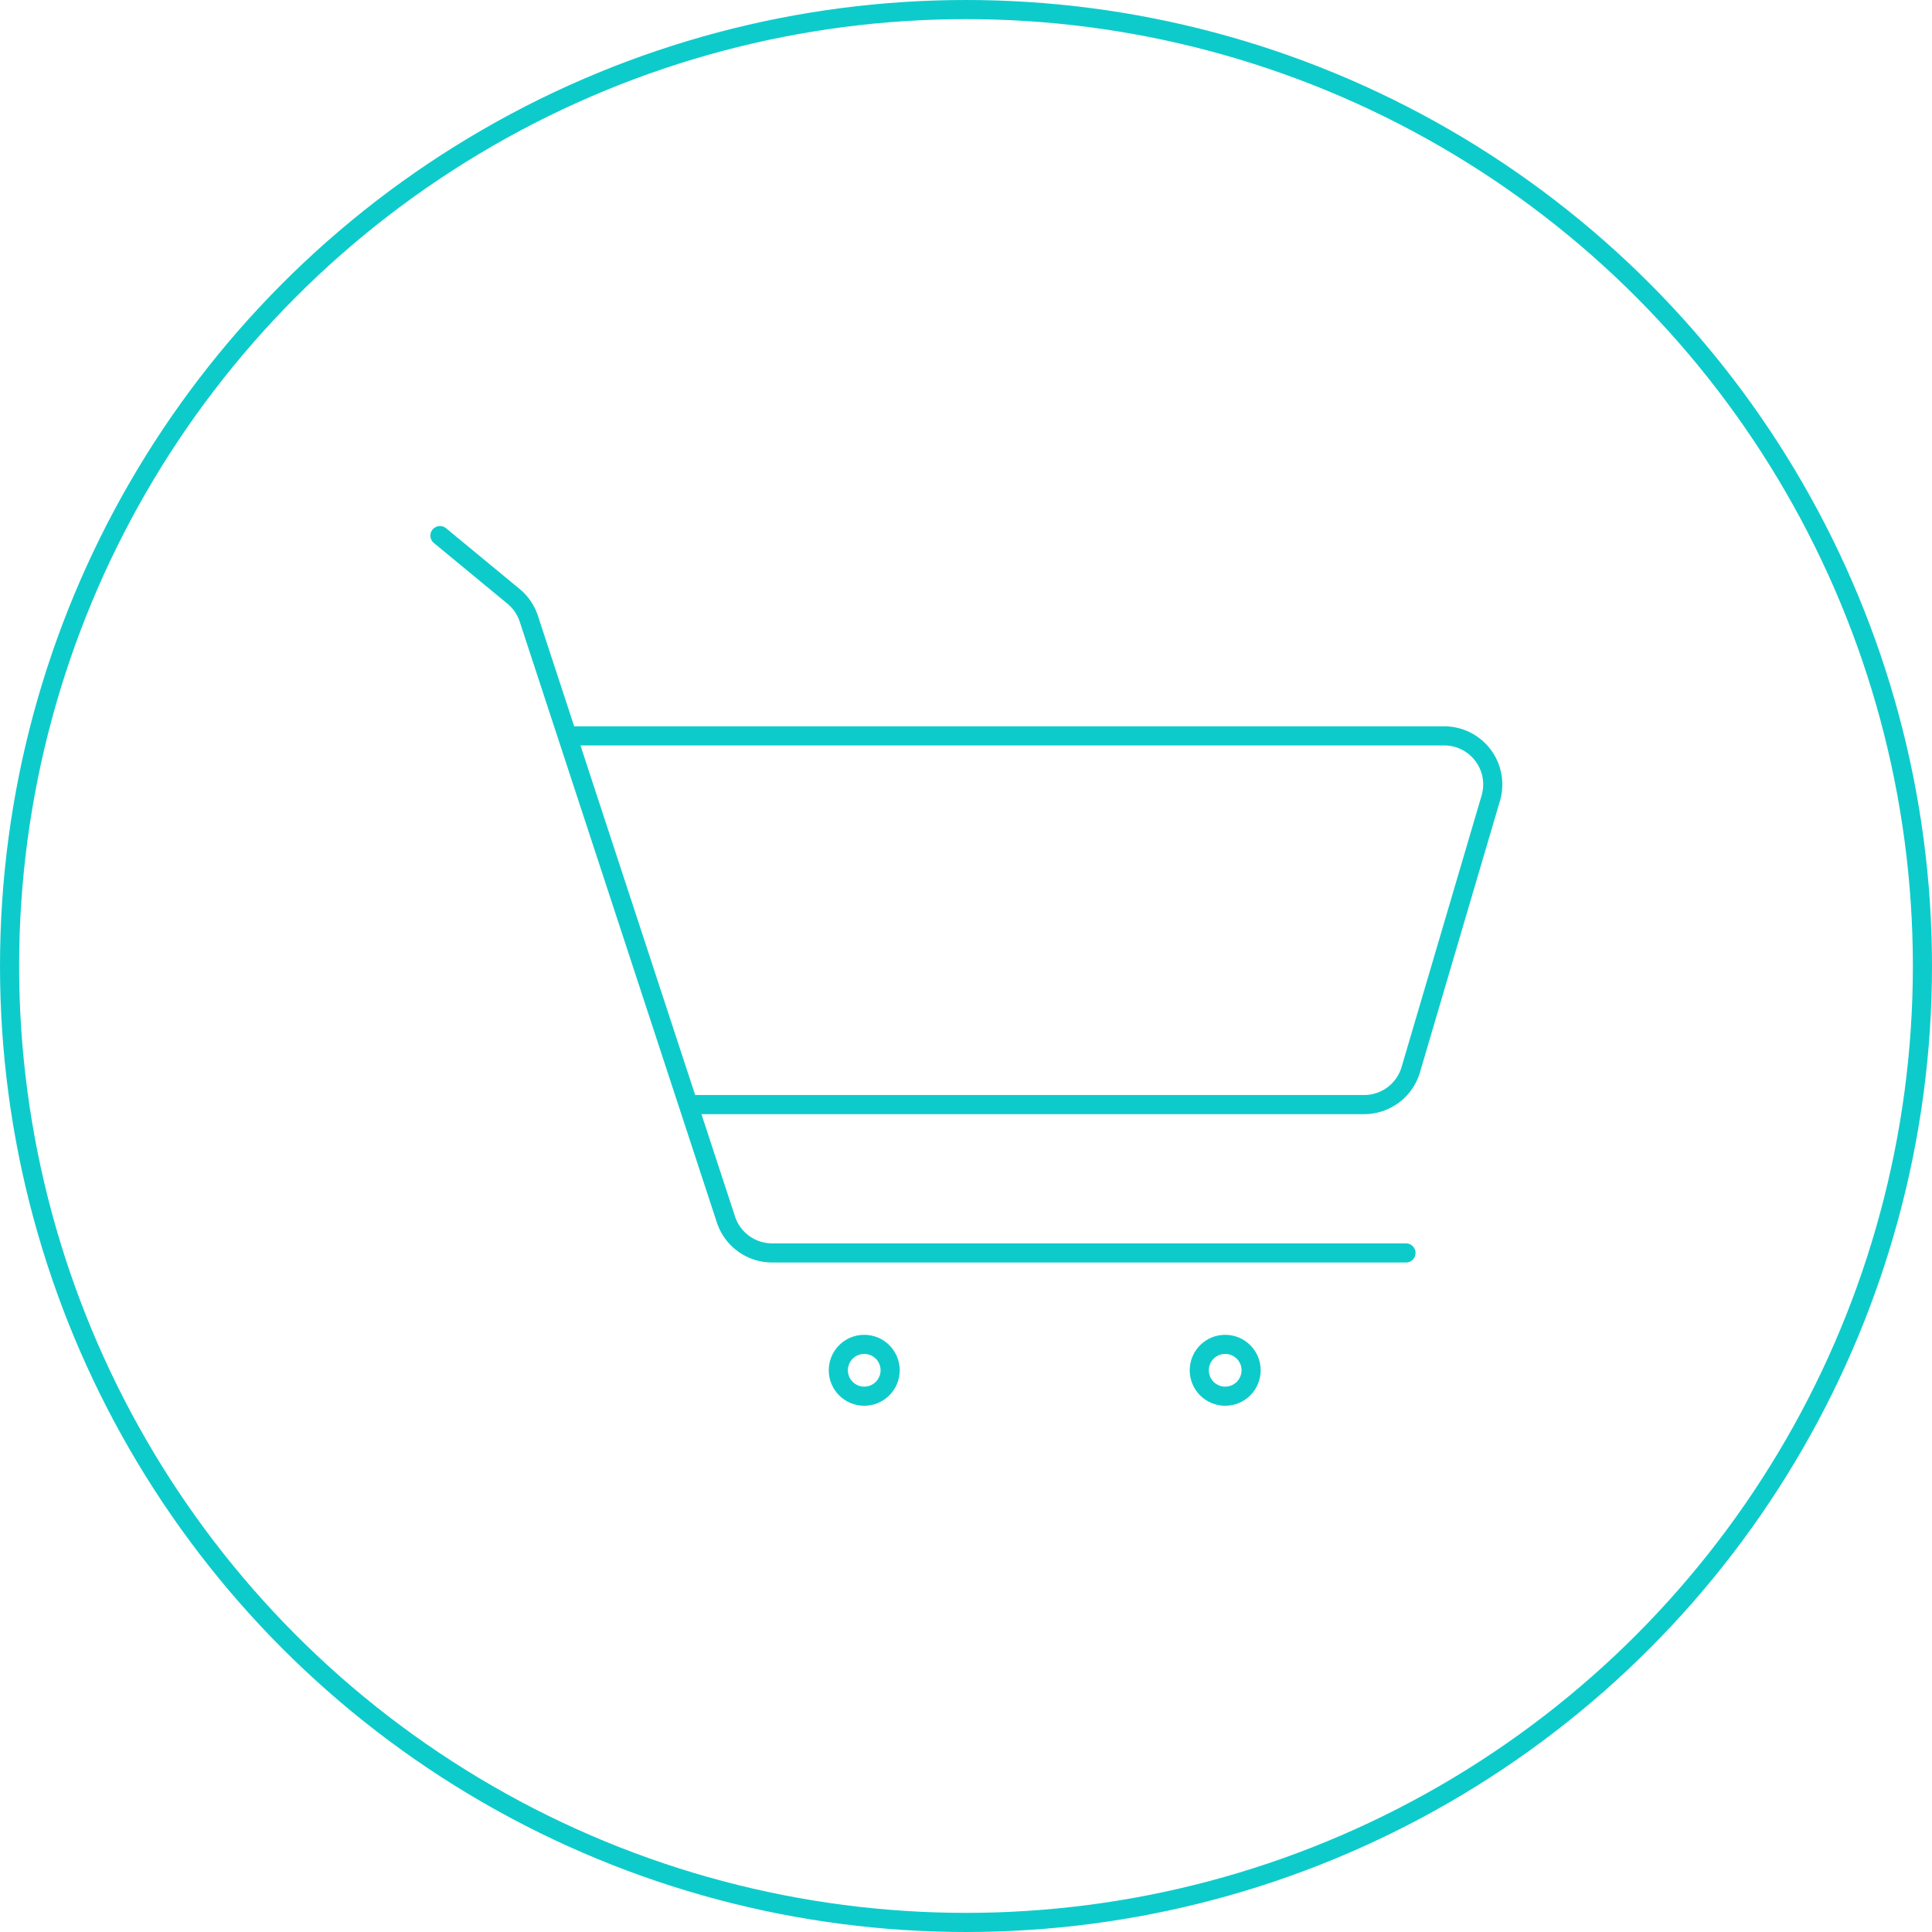 <svg xmlns="http://www.w3.org/2000/svg" viewBox="0 0 202 202"><defs><style>.cls-1,.cls-2,.cls-3{fill:none;stroke:#0ecbcb;stroke-width:2px;}.cls-1{stroke-miterlimit:10;}.cls-2,.cls-3{stroke-linejoin:round;}.cls-3{stroke-linecap:round;}</style></defs><title>国际购物</title><g id="图层_2" data-name="图层 2"><g id="图层_1-2" data-name="图层 1"><circle id="椭圆_700" data-name="椭圆 700" class="cls-1" cx="101" cy="101" r="100"/><path class="cls-2" d="M59.2,76.94H151a5.08,5.08,0,0,1,4.87,6.51l-8.37,28.4a5.08,5.08,0,0,1-4.87,3.64H71.95"/><path class="cls-3" d="M147,131H80.72a5.08,5.08,0,0,1-4.82-3.5L55.29,64.69a5.08,5.08,0,0,0-1.61-2.35L46,56"/><circle class="cls-1" cx="90.36" cy="143.27" r="2.71"/><circle class="cls-1" cx="128.1" cy="143.27" r="2.71"/></g></g></svg>
